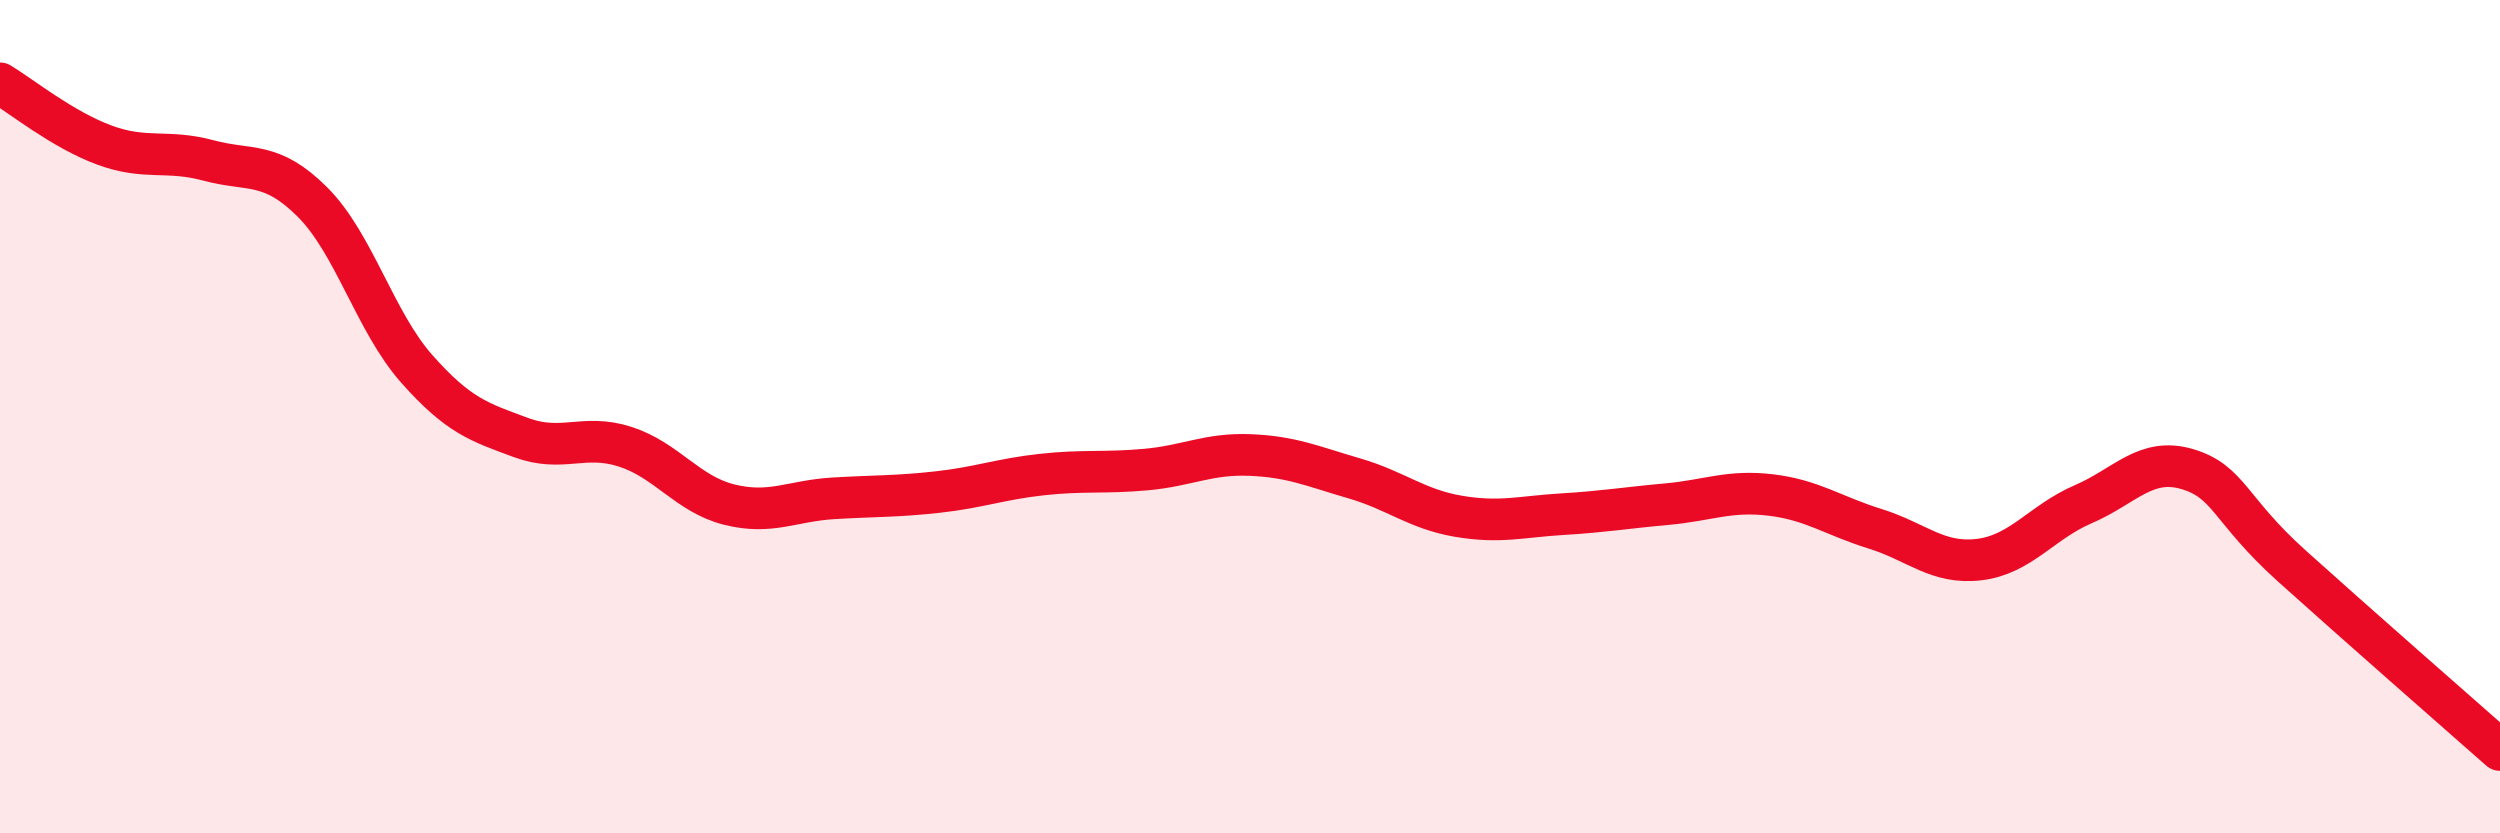 
    <svg width="60" height="20" viewBox="0 0 60 20" xmlns="http://www.w3.org/2000/svg">
      <path
        d="M 0,2 C 0.5,2.3 1.5,3.11 2.5,3.48 C 3.5,3.85 4,3.58 5,3.85 C 6,4.12 6.5,3.85 7.5,4.85 C 8.5,5.85 9,7.72 10,8.85 C 11,9.98 11.5,10.13 12.5,10.5 C 13.5,10.87 14,10.4 15,10.72 C 16,11.04 16.5,11.86 17.5,12.11 C 18.5,12.36 19,12.02 20,11.96 C 21,11.9 21.5,11.92 22.5,11.81 C 23.5,11.7 24,11.5 25,11.39 C 26,11.28 26.5,11.36 27.5,11.27 C 28.5,11.18 29,10.88 30,10.92 C 31,10.96 31.5,11.19 32.5,11.48 C 33.5,11.77 34,12.22 35,12.39 C 36,12.56 36.5,12.4 37.5,12.34 C 38.5,12.28 39,12.19 40,12.1 C 41,12.01 41.5,11.76 42.5,11.88 C 43.5,12 44,12.38 45,12.69 C 46,13 46.5,13.55 47.5,13.43 C 48.5,13.31 49,12.53 50,12.1 C 51,11.67 51.5,10.96 52.5,11.26 C 53.5,11.56 53.5,12.23 55,13.58 C 56.5,14.93 59,17.12 60,18L60 20L0 20Z"
        fill="#EB0A25"
        opacity="0.1"
        stroke-linecap="round"
        stroke-linejoin="round"
      />
      <path
        d="M 0,2 C 0.5,2.3 1.5,3.11 2.5,3.48 C 3.5,3.85 4,3.58 5,3.85 C 6,4.12 6.5,3.85 7.5,4.85 C 8.5,5.85 9,7.72 10,8.85 C 11,9.98 11.5,10.13 12.5,10.5 C 13.5,10.87 14,10.4 15,10.72 C 16,11.04 16.5,11.86 17.5,12.11 C 18.5,12.36 19,12.02 20,11.96 C 21,11.9 21.5,11.92 22.5,11.81 C 23.5,11.7 24,11.5 25,11.39 C 26,11.28 26.5,11.36 27.5,11.27 C 28.5,11.18 29,10.88 30,10.92 C 31,10.96 31.5,11.19 32.5,11.48 C 33.5,11.77 34,12.22 35,12.39 C 36,12.56 36.5,12.4 37.5,12.34 C 38.5,12.28 39,12.19 40,12.1 C 41,12.01 41.5,11.76 42.5,11.88 C 43.5,12 44,12.38 45,12.69 C 46,13 46.5,13.55 47.5,13.43 C 48.5,13.31 49,12.53 50,12.1 C 51,11.67 51.5,10.96 52.5,11.26 C 53.5,11.56 53.5,12.23 55,13.58 C 56.5,14.93 59,17.12 60,18"
        stroke="#EB0A25"
        stroke-width="1"
        fill="none"
        stroke-linecap="round"
        stroke-linejoin="round"
      />
    </svg>
  